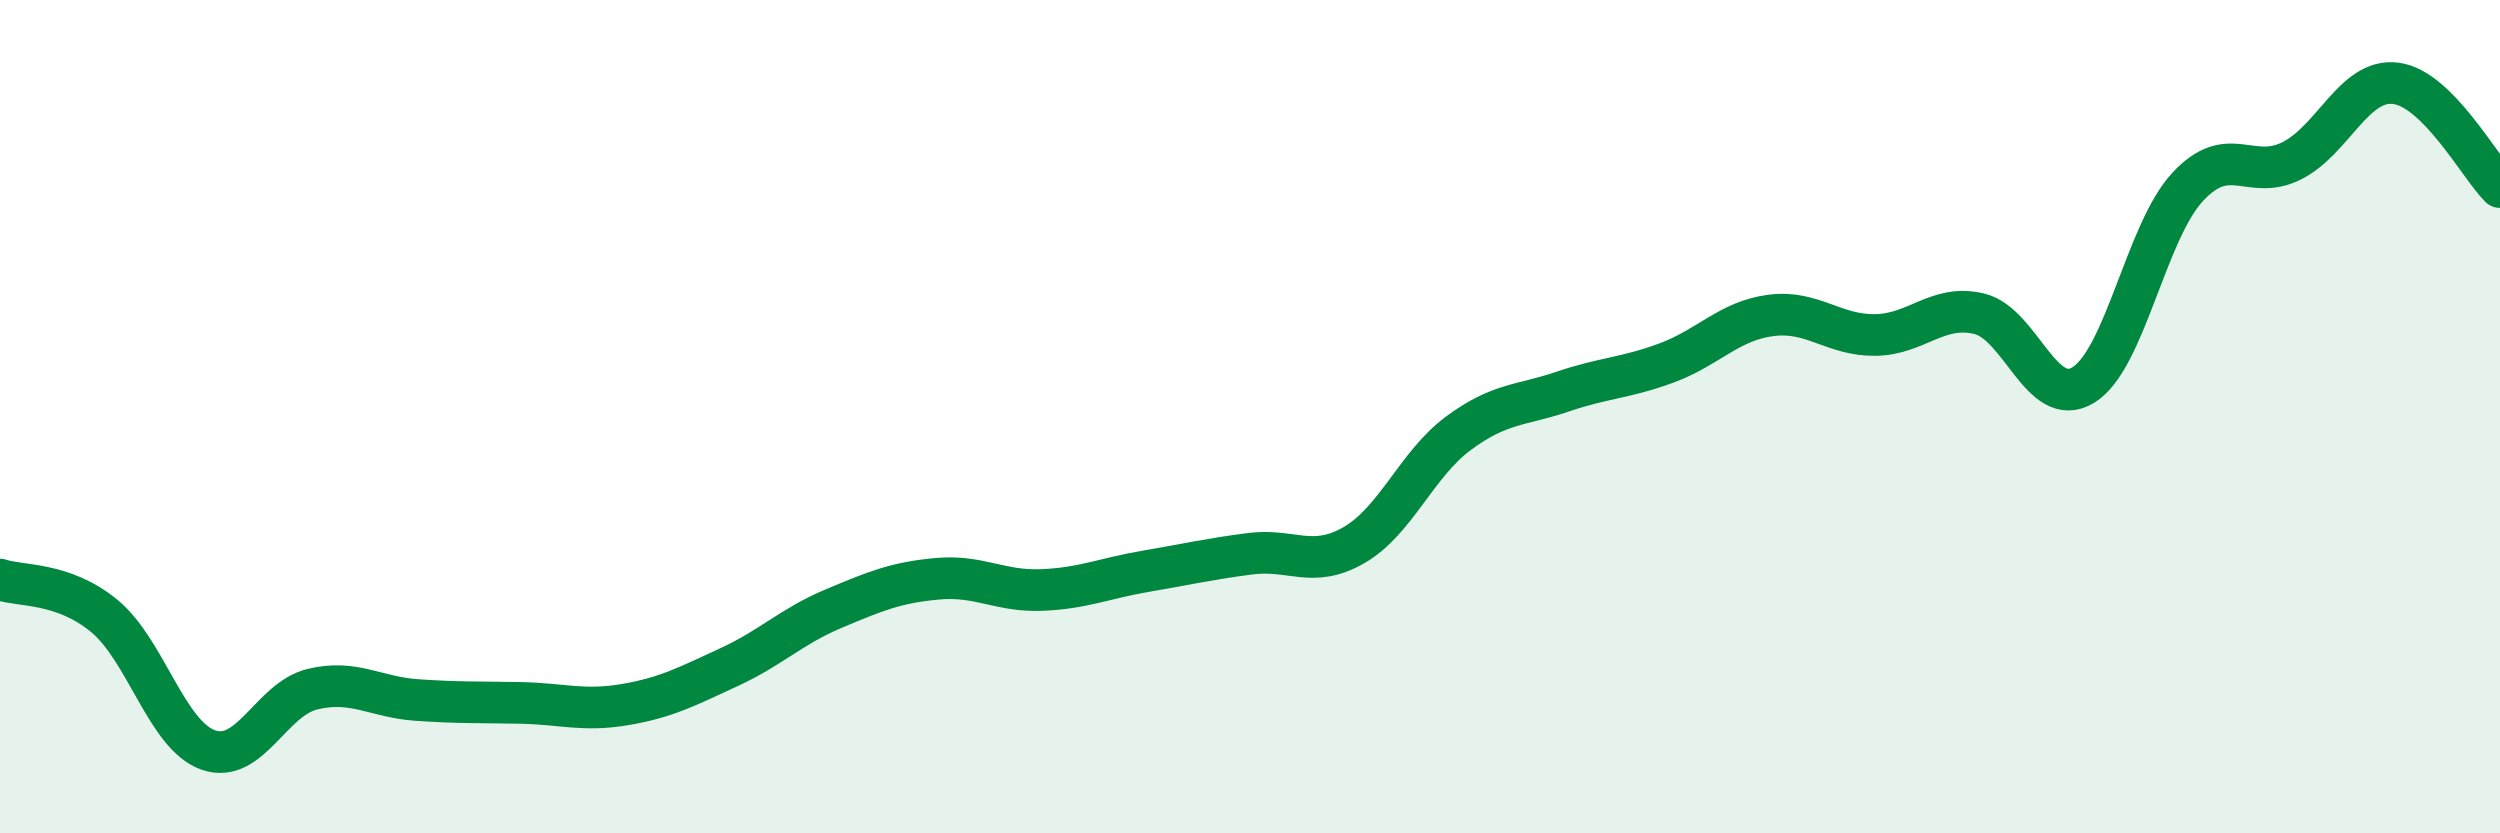 
    <svg width="60" height="20" viewBox="0 0 60 20" xmlns="http://www.w3.org/2000/svg">
      <path
        d="M 0,13.91 C 0.5,14.08 1.5,13.96 2.5,14.78 C 3.5,15.6 4,17.65 5,18 C 6,18.35 6.5,16.78 7.5,16.54 C 8.5,16.3 9,16.73 10,16.8 C 11,16.87 11.5,16.85 12.5,16.87 C 13.5,16.89 14,17.08 15,16.91 C 16,16.74 16.5,16.47 17.5,16.01 C 18.5,15.55 19,15.03 20,14.61 C 21,14.19 21.5,13.98 22.5,13.89 C 23.5,13.8 24,14.2 25,14.16 C 26,14.12 26.5,13.88 27.5,13.71 C 28.5,13.54 29,13.42 30,13.29 C 31,13.16 31.5,13.66 32.5,13.08 C 33.5,12.5 34,11.14 35,10.4 C 36,9.66 36.5,9.74 37.5,9.4 C 38.5,9.06 39,9.08 40,8.71 C 41,8.34 41.5,7.7 42.5,7.57 C 43.5,7.44 44,8.05 45,8.04 C 46,8.03 46.5,7.29 47.5,7.53 C 48.5,7.77 49,9.85 50,9.24 C 51,8.63 51.5,5.57 52.5,4.49 C 53.5,3.41 54,4.36 55,3.86 C 56,3.36 56.5,1.87 57.5,2 C 58.5,2.13 59.5,3.99 60,4.49L60 20L0 20Z"
        fill="#008740"
        opacity="0.1"
        stroke-linecap="round"
        stroke-linejoin="round"
      />
      <path
        d="M 0,13.91 C 0.5,14.08 1.5,13.96 2.5,14.78 C 3.5,15.6 4,17.65 5,18 C 6,18.35 6.5,16.78 7.5,16.54 C 8.5,16.3 9,16.73 10,16.8 C 11,16.87 11.5,16.85 12.5,16.87 C 13.5,16.89 14,17.08 15,16.91 C 16,16.74 16.5,16.47 17.5,16.01 C 18.5,15.55 19,15.03 20,14.61 C 21,14.19 21.5,13.98 22.5,13.89 C 23.5,13.8 24,14.2 25,14.16 C 26,14.12 26.5,13.88 27.5,13.71 C 28.5,13.54 29,13.42 30,13.29 C 31,13.16 31.5,13.66 32.5,13.08 C 33.5,12.5 34,11.14 35,10.4 C 36,9.66 36.5,9.74 37.5,9.4 C 38.5,9.06 39,9.08 40,8.71 C 41,8.34 41.5,7.7 42.5,7.57 C 43.5,7.44 44,8.05 45,8.04 C 46,8.03 46.5,7.29 47.5,7.53 C 48.5,7.77 49,9.85 50,9.24 C 51,8.63 51.5,5.57 52.5,4.49 C 53.5,3.41 54,4.36 55,3.86 C 56,3.36 56.5,1.87 57.5,2 C 58.5,2.13 59.5,3.99 60,4.49"
        stroke="#008740"
        stroke-width="1"
        fill="none"
        stroke-linecap="round"
        stroke-linejoin="round"
      />
    </svg>
  